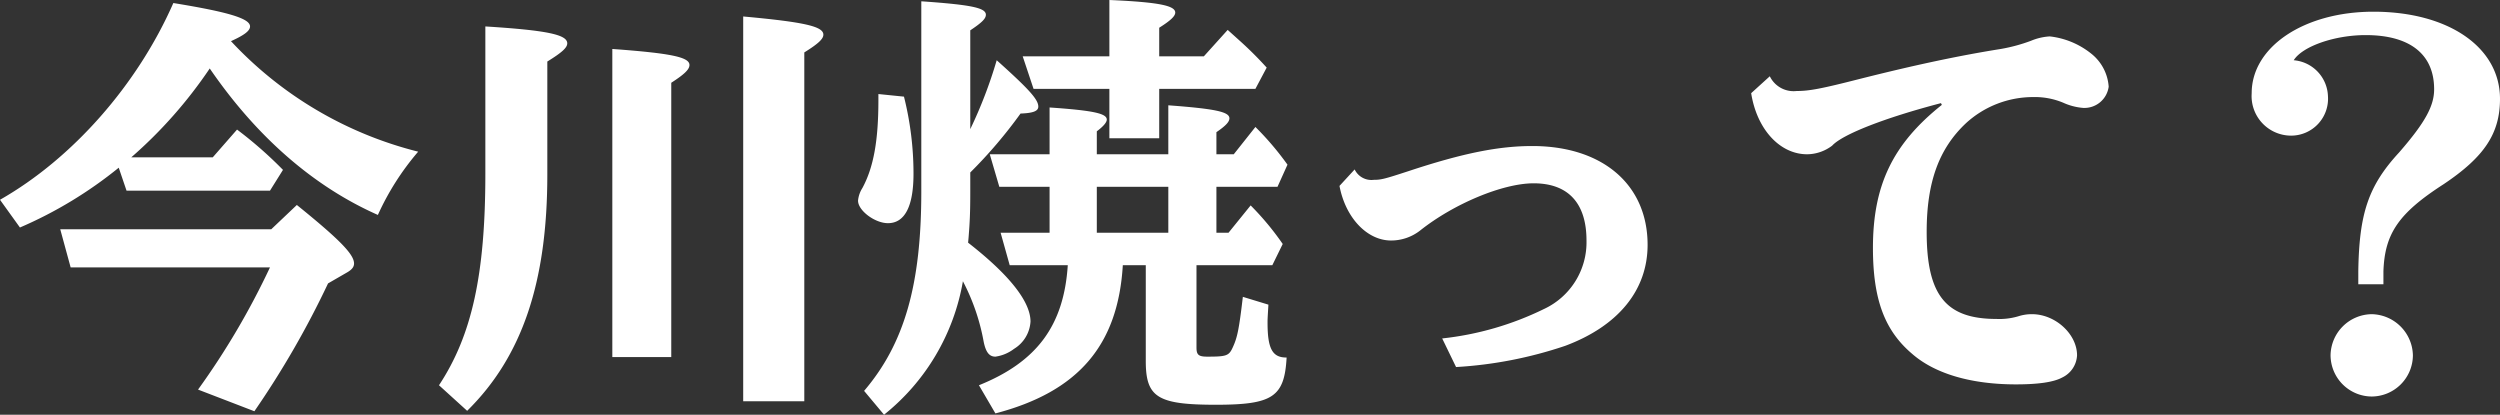 <svg xmlns="http://www.w3.org/2000/svg" width="288.45" height="47.85" viewBox="0 0 288.45 47.85">
  <rect x="0" y="0" width="288.45" height="47.85" fill="#333333" stroke="none"/>
  <g id="ttl" transform="translate(-558.55 -2465.3)">
    <path id="パス_262" data-name="パス 262" d="M-146.65-16.45a48.466,48.466,0,0,0,11.4-6.9l.9,2.65h16.55l1.5-2.4a47.035,47.035,0,0,0-5.3-4.65l-2.8,3.2h-9.4a52.544,52.544,0,0,0,9.05-10.25c5.45,7.95,12.05,13.65,19.4,16.9a30.427,30.427,0,0,1,4.65-7.3,44.174,44.174,0,0,1-21.6-12.75c1.55-.7,2.2-1.2,2.2-1.7,0-.9-2.4-1.65-8.85-2.7-4.15,9.45-11.65,17.95-20,22.7Zm29,.2H-142l1.2,4.4h23a87.647,87.647,0,0,1-8.3,14.1l6.5,2.5A104.457,104.457,0,0,0-111.1-10l2.25-1.3c.5-.3.75-.6.75-1,0-1.05-1.65-2.75-6.6-6.75ZM-63.2,3.6h7.05V-36.65c1.6-1,2.2-1.55,2.2-2.05,0-.95-2.15-1.45-9.25-2.1ZM-78.3-1.5h6.8V-33.15c1.55-1,2.1-1.55,2.1-2.05,0-.9-2.05-1.35-8.9-1.85ZM-95.05,4.7c6.35-6.25,9.25-14.85,9.25-27.25V-35.6c1.7-1.05,2.3-1.6,2.3-2.1,0-1-2.3-1.5-9.45-1.95v17c0,11.6-1.55,18.65-5.35,24.4Zm78.3-16.8V-1.05c0,4.2,1.35,5.05,8.1,5.05C-2.1,4-.75,3.1-.5-1.45H-.55c-1.6,0-2.15-1.05-2.15-4,0-.4,0-.45.1-2.1l-2.95-.9C-6-4.6-6.2-3.75-6.7-2.65c-.45,1-.7,1.1-2.95,1.1-1,0-1.25-.2-1.25-1.05v-9.5h8.75l1.2-2.45A32.364,32.364,0,0,0-4.65-19L-7.2-15.85H-8.6v-5.3h7.05L-.4-23.7a34.03,34.03,0,0,0-3.7-4.35L-6.6-24.9h-2v-2.55c1.1-.75,1.5-1.2,1.5-1.6,0-.75-1.65-1.1-7.05-1.5v5.65H-22.4v-2.65c.8-.6,1.15-1.05,1.15-1.35,0-.7-1.5-1.05-6.6-1.4v5.4h-6.9l1.1,3.75h5.8v5.3H-33.5l1.05,3.75h6.7C-26.2-5.15-29.3-.95-36,1.75L-34.1,5c9.55-2.5,14.15-7.85,14.7-17.1Zm2.6-9.05v5.3H-22.4v-5.3Zm-1.05-11.3H-4.1l1.3-2.45a41.792,41.792,0,0,0-3-3l-1.5-1.35-2.75,3.05H-15.2v-3.3c1.35-.85,1.85-1.35,1.85-1.75,0-.8-1.9-1.2-7.6-1.45v6.5h-10l1.25,3.75h8.75v5.7h5.75ZM-37-39.2c1.35-.9,1.8-1.35,1.8-1.8,0-.8-1.7-1.15-7.45-1.55V-20.6c0,10.75-1.95,17.55-6.6,23l2.3,2.75a25.166,25.166,0,0,0,9.1-15.4,24.267,24.267,0,0,1,2.4,7c.25,1.2.65,1.7,1.35,1.7a4.588,4.588,0,0,0,2.15-.9,3.96,3.96,0,0,0,1.9-3.15c0-2.3-2.45-5.4-7.2-9.1l.05-.55c.15-1.85.2-2.95.2-5.4V-22.8a54.055,54.055,0,0,0,5.8-6.8c1.5-.05,2.05-.3,2.05-.8,0-.8-1-1.95-4.8-5.35A52.1,52.1,0,0,1-37-27.8Zm-10.6,7.35v.7c0,4.65-.55,7.75-1.85,10.15a3.284,3.284,0,0,0-.5,1.45c0,1.15,1.95,2.6,3.45,2.6,1.95,0,2.95-1.95,2.95-5.7a36.447,36.447,0,0,0-1.1-8.9ZM5.6-21.25c.7,3.7,3.2,6.3,5.95,6.3A5.438,5.438,0,0,0,14.9-16.1c3.9-3.1,9.55-5.45,13.1-5.45,4,0,6.1,2.3,6.1,6.6a8.489,8.489,0,0,1-4.9,7.9,35.284,35.284,0,0,1-11.75,3.4l1.6,3.3A47.914,47.914,0,0,0,31.65-2.8c6.15-2.3,9.5-6.45,9.5-11.65,0-6.95-5.2-11.4-13.3-11.4-3.85,0-7.95.8-14.3,2.9-2.75.9-3.15,1-4,1a2.144,2.144,0,0,1-2.2-1.2Zm47.5-10.7c.65,4.15,3.3,7.05,6.45,7.05a4.839,4.839,0,0,0,2.9-1c1.2-1.3,6.05-3.2,12.55-4.9l.1.2c-5.65,4.5-7.95,9.25-7.95,16.5,0,5.95,1.35,9.55,4.55,12.25,2.65,2.3,6.85,3.5,11.95,3.5C86.2,1.65,88,1.4,89,.85A2.992,2.992,0,0,0,90.7-1.7c0-2.45-2.5-4.75-5.2-4.75a5.117,5.117,0,0,0-1.6.25,7.652,7.652,0,0,1-2.5.3c-5.85,0-8.05-2.75-8.05-10.05,0-5.7,1.4-9.6,4.55-12.55a11.463,11.463,0,0,1,7.75-3,8.45,8.45,0,0,1,3.45.65,6.881,6.881,0,0,0,2.3.6,2.827,2.827,0,0,0,2.95-2.45,5.327,5.327,0,0,0-2-3.8,9.281,9.281,0,0,0-4.8-2,6.573,6.573,0,0,0-2.15.5,19.247,19.247,0,0,1-3.5.95c-4.7.75-9.7,1.8-16.25,3.45-4.5,1.15-5.85,1.4-7.3,1.4a3.051,3.051,0,0,1-3.1-1.7ZM123.15-9.9h2.9v-1.5c.15-4.35,1.75-6.7,6.95-10.05,4.7-3.15,6.5-5.85,6.5-9.85,0-5.95-5.95-10.05-14.6-10.05-8,0-14.05,4.05-14.05,9.4a4.565,4.565,0,0,0,4.55,4.9,4.262,4.262,0,0,0,4.25-4.55,4.312,4.312,0,0,0-3.95-4.15c1-1.6,4.7-2.9,8.3-2.9,5.1,0,7.9,2.2,7.9,6.25,0,1.9-1,3.8-4.05,7.3-3.55,3.85-4.6,7.05-4.7,13.7Zm1.55,3.45a4.813,4.813,0,0,0-4.75,4.75,4.78,4.78,0,0,0,4.75,4.75,4.78,4.78,0,0,0,4.75-4.75A4.847,4.847,0,0,0,124.7-6.45Z" transform="translate(707.5 2508)" fill="#fff"/>
  </g>
</svg>

